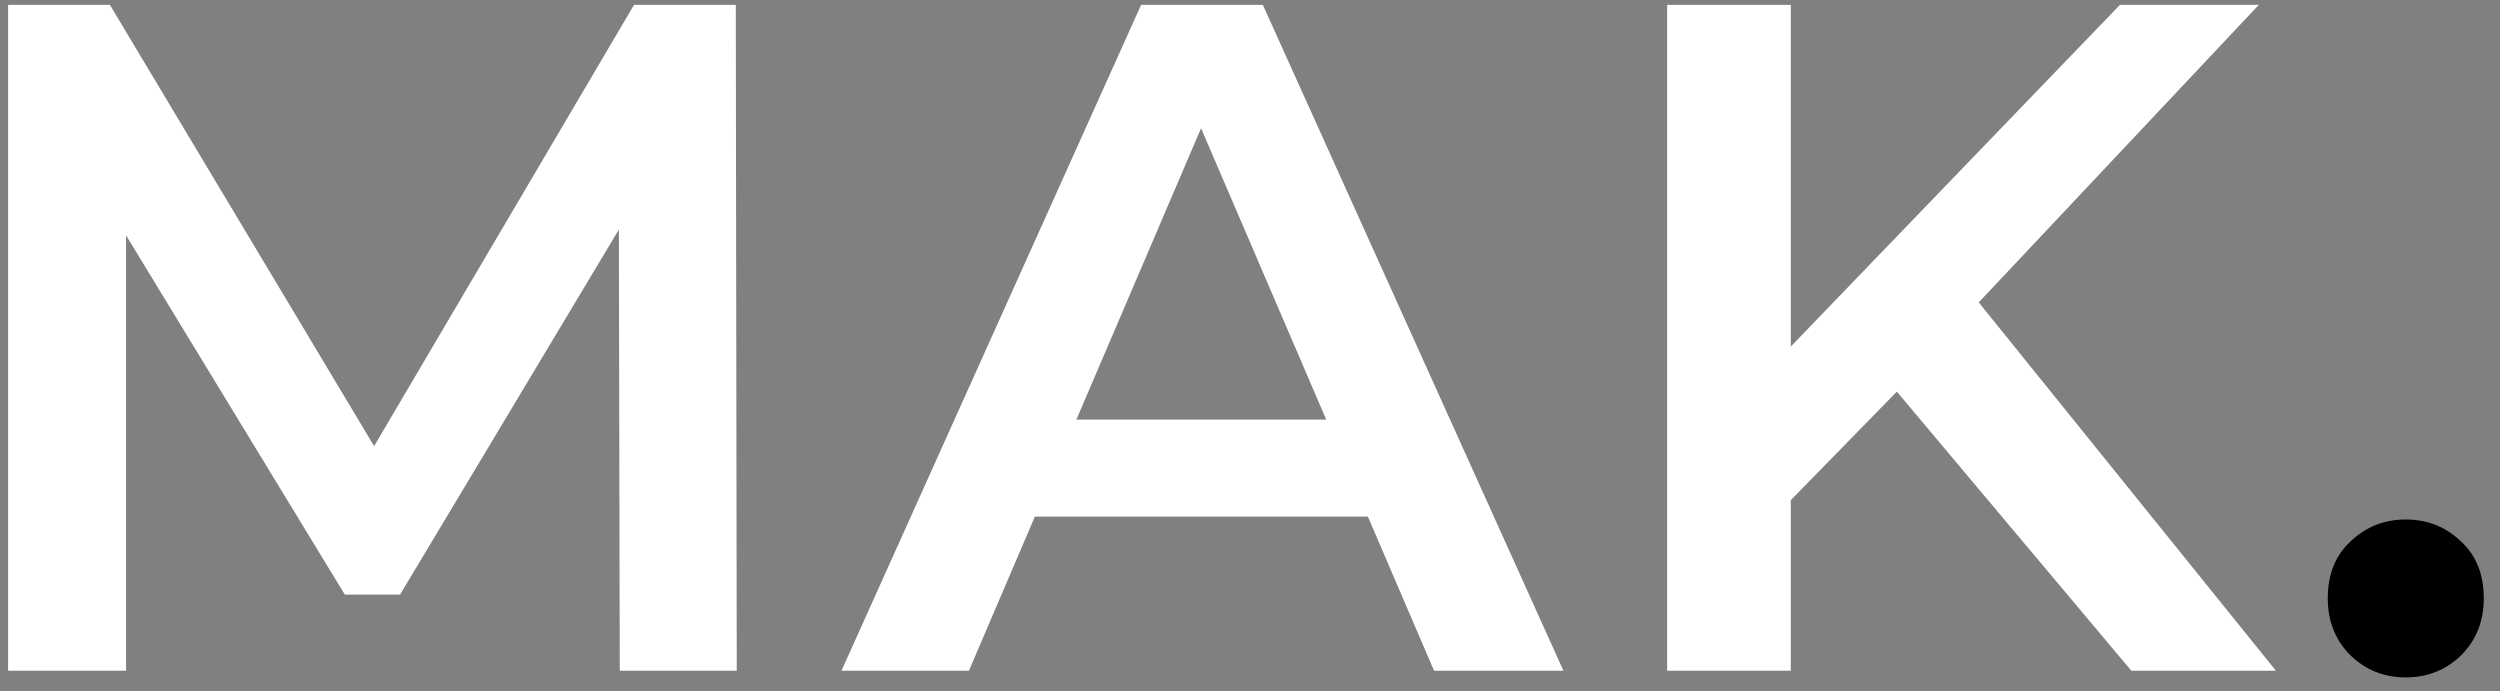 <svg width="123" height="34" viewBox="0 0 123 34" fill="none" xmlns="http://www.w3.org/2000/svg">
<rect x="0" y="0" width="123" height="34" fill="#808080" stroke="none"/>
<path d="M0.399 33V0.24H5.407L19.728 24.155H17.107L31.194 0.24H36.201L36.248 33H30.492L30.445 9.272H31.662L19.681 29.256H16.966L4.798 9.272H6.202V33H0.399ZM41.4 33L56.142 0.24H62.132L76.921 33H70.556L57.873 3.469H60.307L47.671 33H41.4ZM48.186 25.418L49.824 20.645H67.514L69.152 25.418H48.186ZM87.452 25.278L87.124 18.071L104.3 0.24H111.133L96.859 15.403L93.489 19.1L87.452 25.278ZM82.023 33V0.24H88.107V33H82.023ZM104.862 33L92.319 18.071L96.344 13.625L111.975 33H104.862Z" fill="white" style="fill:white;fill-opacity:1;"/>
<path d="M118.364 33.328C117.303 33.328 116.398 32.969 115.65 32.251C114.901 31.502 114.526 30.566 114.526 29.443C114.526 28.258 114.901 27.322 115.65 26.635C116.398 25.918 117.303 25.559 118.364 25.559C119.425 25.559 120.33 25.918 121.078 26.635C121.827 27.322 122.202 28.258 122.202 29.443C122.202 30.566 121.827 31.502 121.078 32.251C120.33 32.969 119.425 33.328 118.364 33.328Z" fill="#AD0404" style="fill:#AD0404;fill:color(display-p3 0.68 0.015 0.015);fill-opacity:1;"/>
</svg>
